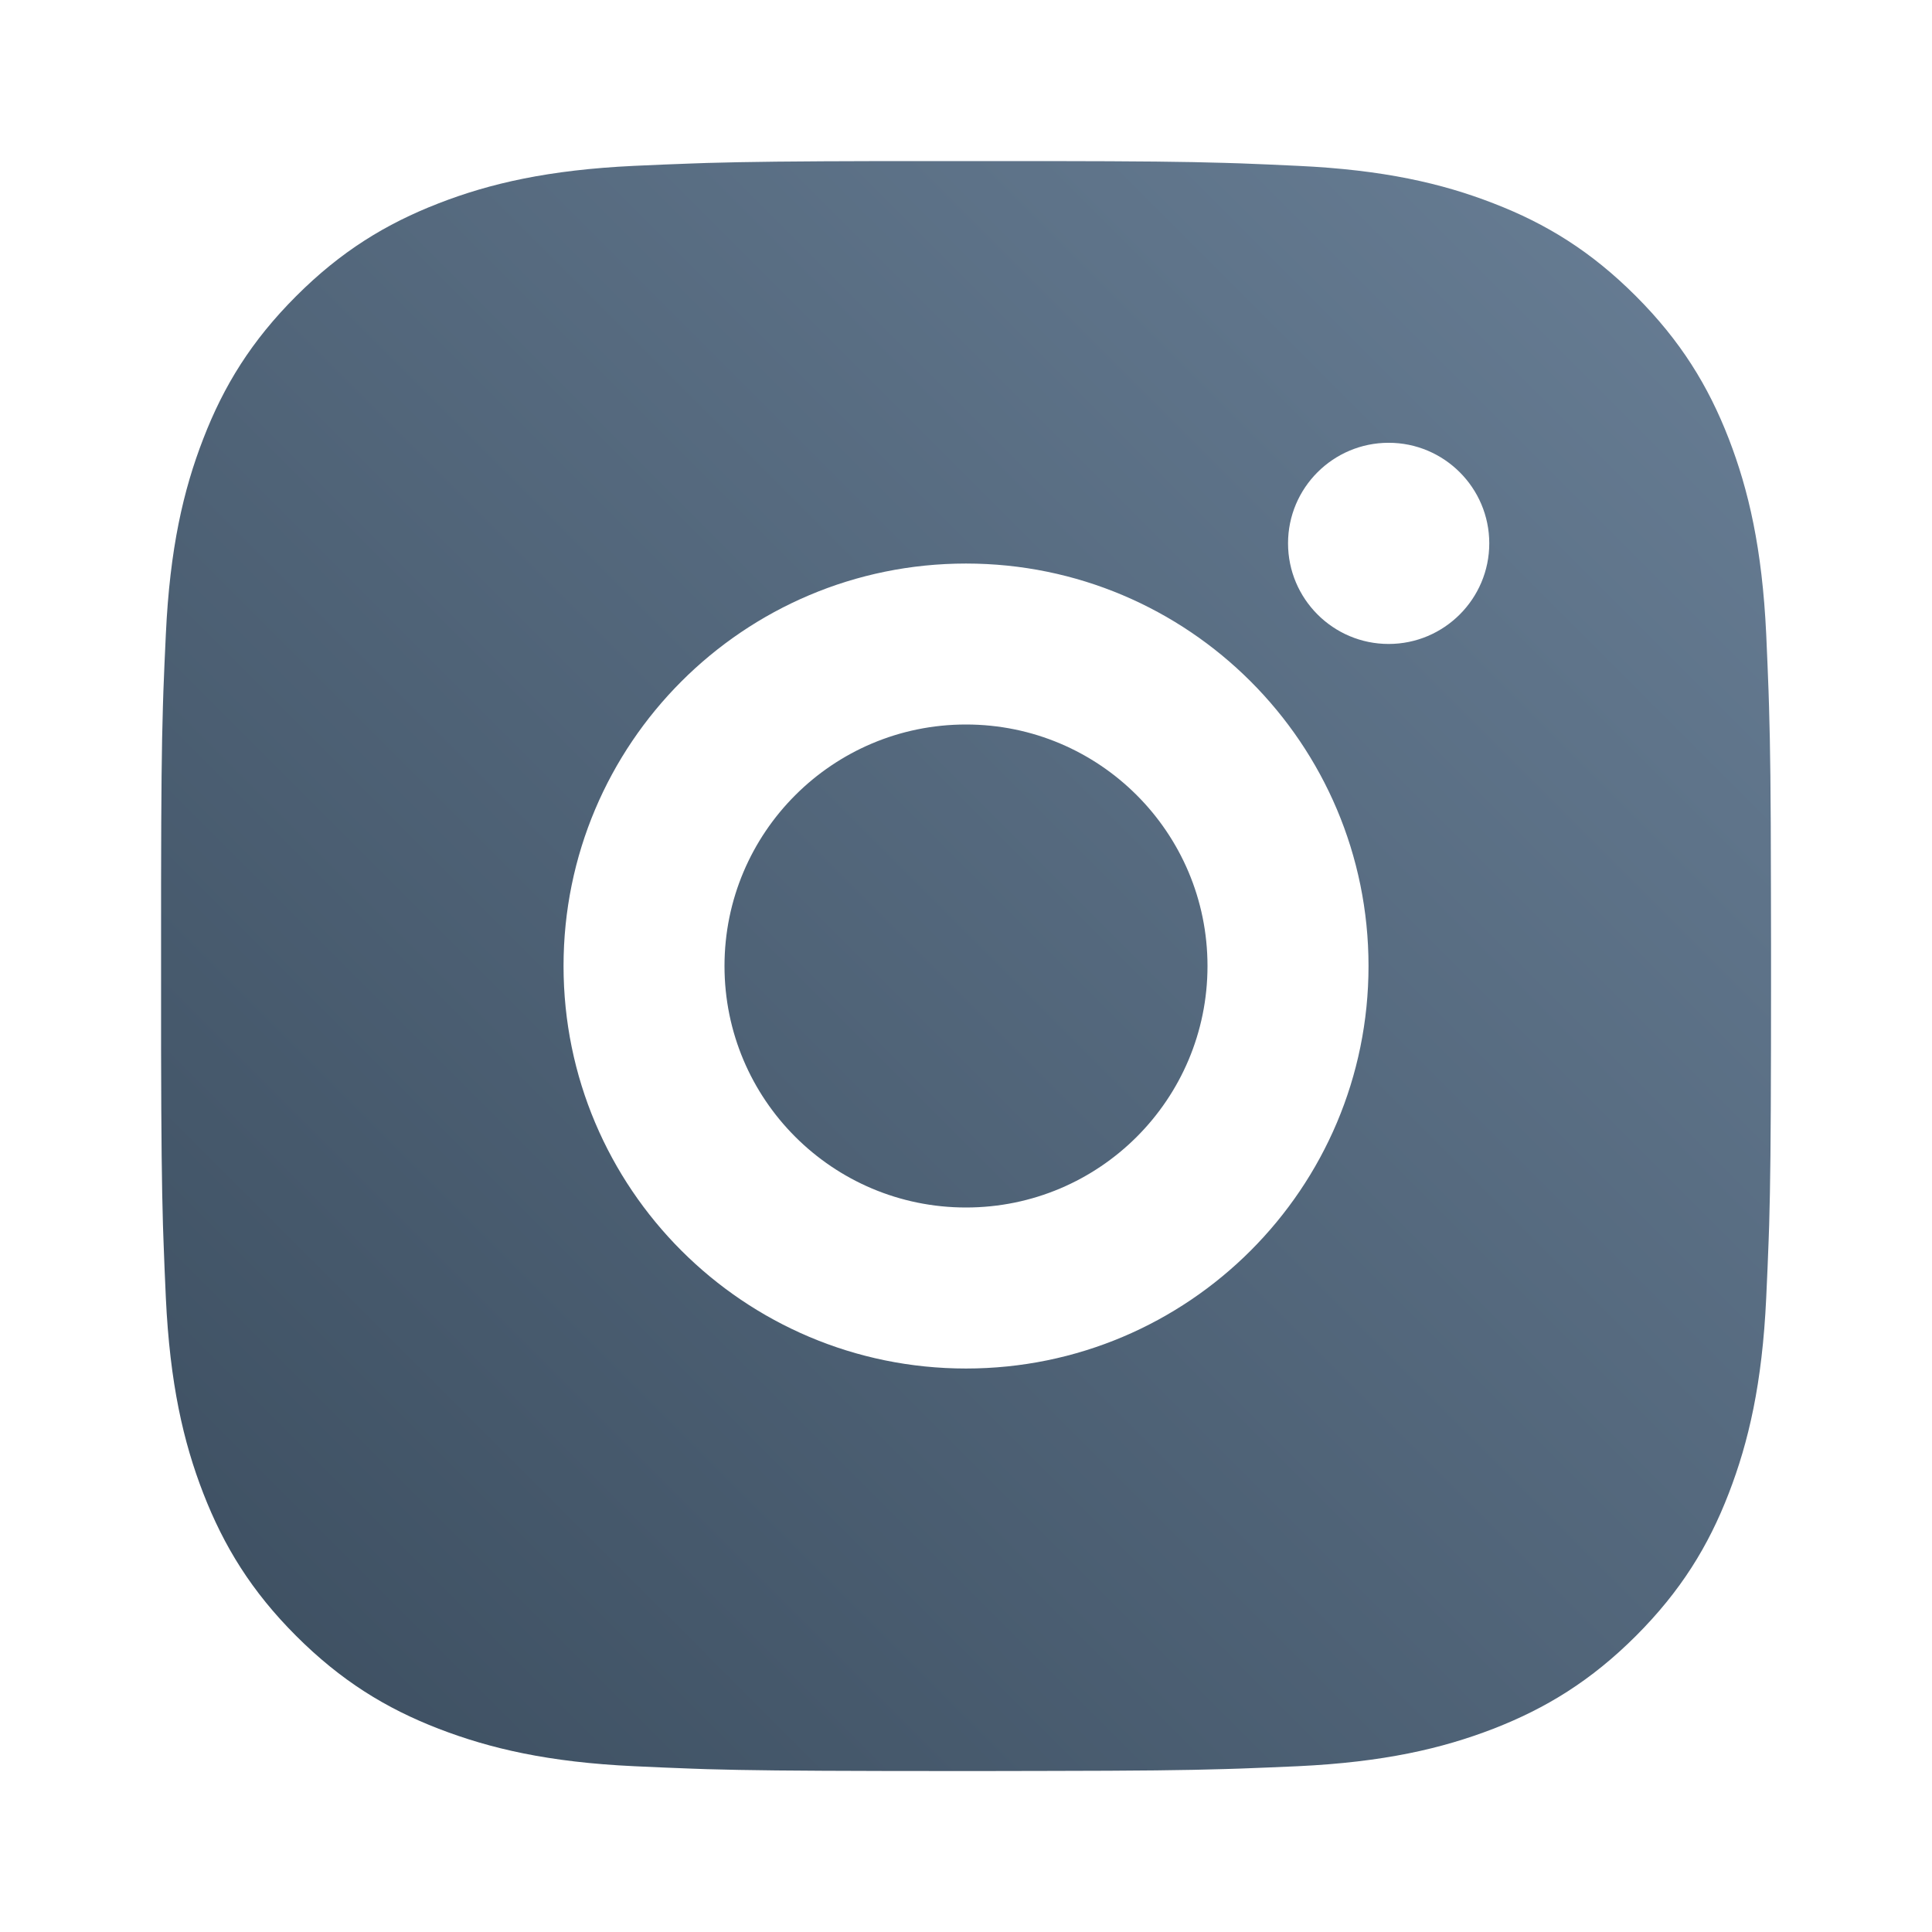 <svg width="32" height="32" viewBox="0 0 32 32" fill="none" xmlns="http://www.w3.org/2000/svg">
<path d="M17.371 2.668C18.871 2.67 19.632 2.678 20.289 2.698L20.548 2.706C20.846 2.717 21.142 2.73 21.497 2.747C22.916 2.813 23.884 3.037 24.734 3.367C25.613 3.706 26.355 4.164 27.096 4.905C27.836 5.646 28.294 6.39 28.634 7.267C28.962 8.116 29.187 9.085 29.254 10.504C29.27 10.859 29.282 11.154 29.293 11.453L29.301 11.712C29.321 12.369 29.33 13.13 29.332 14.63L29.334 15.624C29.334 15.746 29.334 15.871 29.334 16L29.334 16.377L29.333 17.371C29.33 18.871 29.322 19.632 29.303 20.289L29.294 20.548C29.284 20.846 29.27 21.142 29.254 21.497C29.188 22.916 28.962 23.884 28.634 24.734C28.295 25.613 27.836 26.355 27.096 27.096C26.355 27.836 25.609 28.294 24.734 28.634C23.884 28.962 22.916 29.187 21.497 29.254C21.142 29.27 20.846 29.282 20.548 29.293L20.289 29.301C19.632 29.321 18.871 29.33 17.371 29.332L16.377 29.334C16.255 29.334 16.13 29.334 16 29.334L15.624 29.334L14.63 29.333C13.13 29.33 12.369 29.322 11.712 29.303L11.453 29.294C11.154 29.284 10.859 29.27 10.504 29.254C9.085 29.188 8.118 28.962 7.267 28.634C6.389 28.295 5.646 27.836 4.905 27.096C4.164 26.355 3.707 25.609 3.367 24.734C3.037 23.884 2.814 22.916 2.747 21.497C2.731 21.142 2.718 20.846 2.708 20.548L2.699 20.289C2.68 19.632 2.671 18.871 2.668 17.371L2.668 14.63C2.67 13.13 2.678 12.369 2.698 11.712L2.706 11.453C2.717 11.154 2.73 10.859 2.747 10.504C2.813 9.084 3.037 8.117 3.367 7.267C3.706 6.389 4.164 5.646 4.905 4.905C5.646 4.164 6.39 3.707 7.267 3.367C8.117 3.037 9.084 2.814 10.504 2.747C10.859 2.731 11.154 2.718 11.453 2.708L11.712 2.699C12.369 2.68 13.13 2.671 14.63 2.668L17.371 2.668ZM16 9.334C12.316 9.334 9.334 12.32 9.334 16C9.334 19.684 12.32 22.667 16 22.667C19.684 22.667 22.667 19.681 22.667 16C22.667 12.316 19.681 9.334 16 9.334ZM16 12C18.21 12 20 13.79 20 16C20 18.21 18.21 20 16 20C13.791 20 12 18.21 12 16C12 13.791 13.79 12 16 12ZM23 7.334C22.081 7.334 21.334 8.08 21.334 8.999C21.334 9.918 22.08 10.666 23 10.666C23.919 10.666 24.667 9.919 24.667 8.999C24.667 8.08 23.918 7.333 23 7.334Z" fill="url(#paint0_linear_104_5)"/>
<defs>
<linearGradient id="paint0_linear_104_5" x1="29" y1="3" x2="3" y2="29" gradientUnits="userSpaceOnUse">
<stop stop-color="#687E95"/>
<stop offset="1" stop-color="#3C4E60"/>
</linearGradient>
</defs>
</svg>
